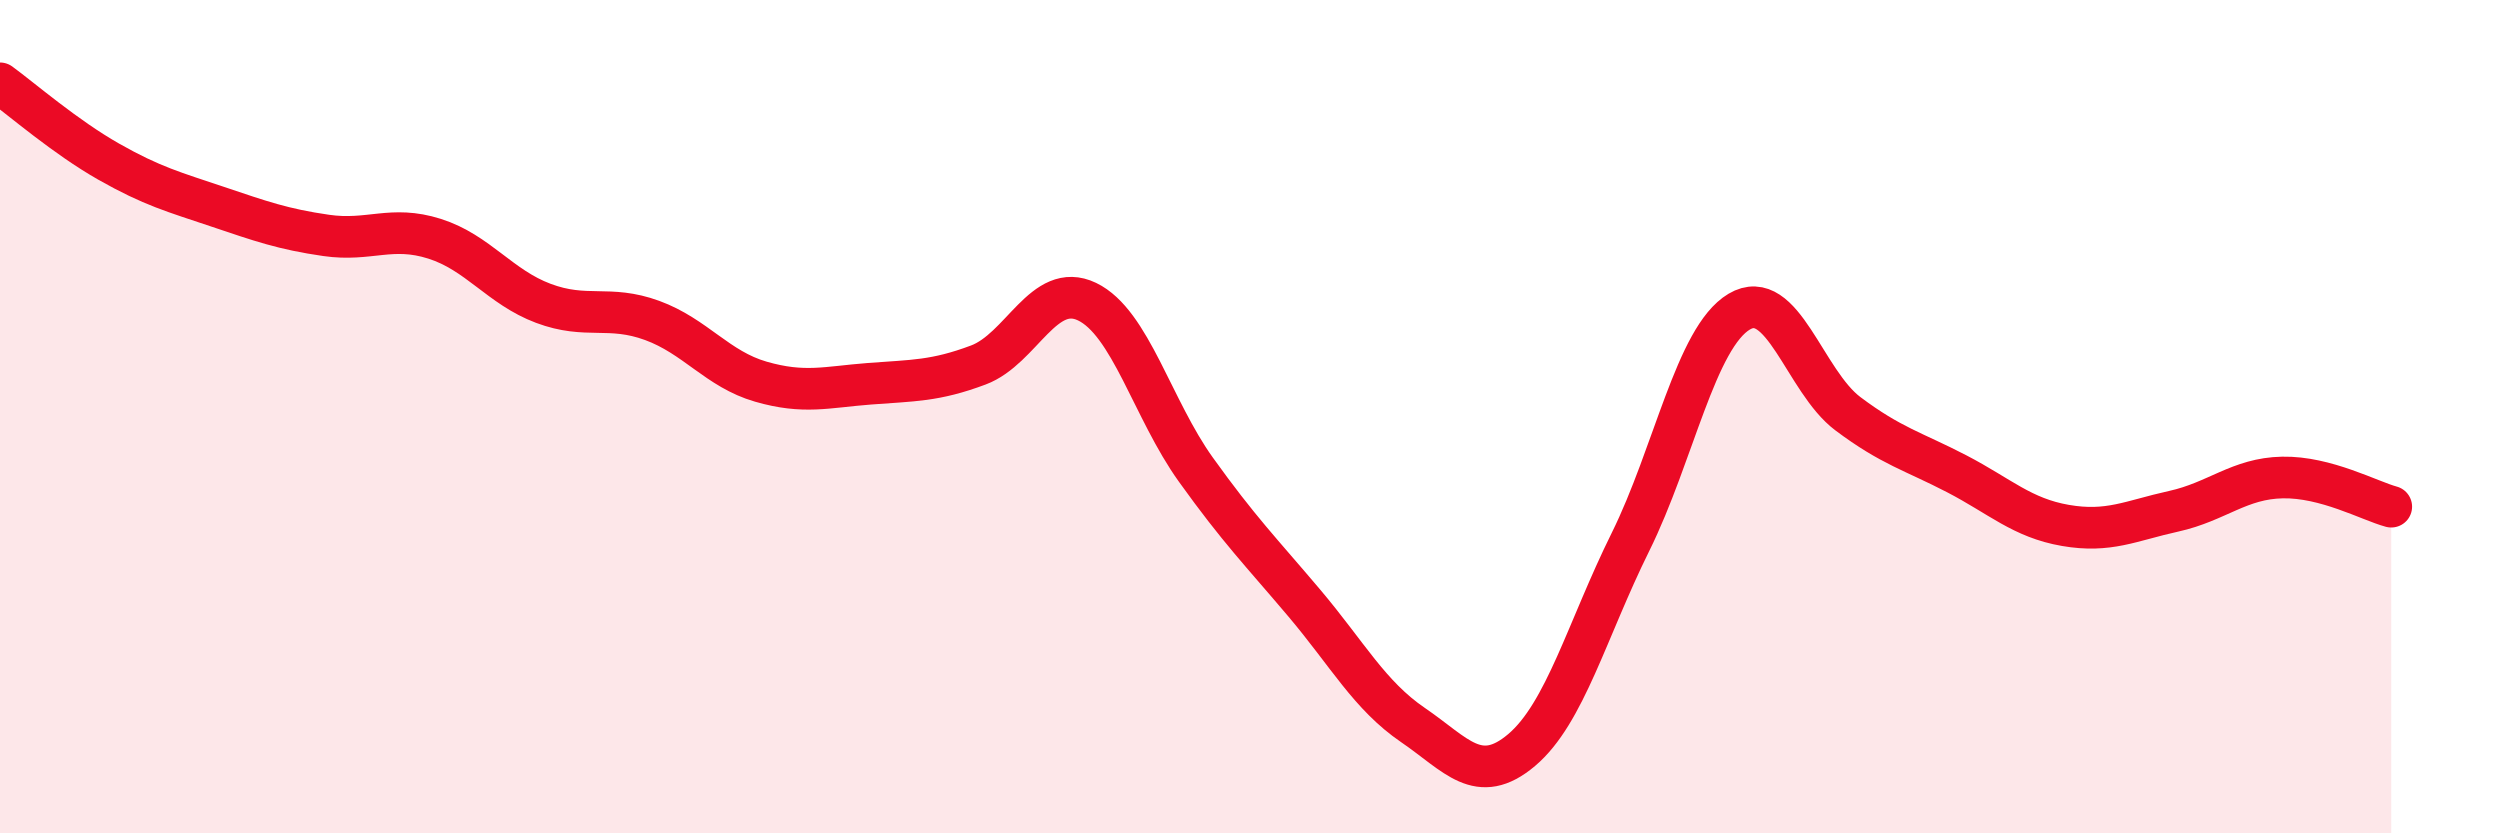
    <svg width="60" height="20" viewBox="0 0 60 20" xmlns="http://www.w3.org/2000/svg">
      <path
        d="M 0,2 C 0.52,2.38 1.57,3.29 2.61,3.88 C 3.65,4.47 4.18,4.61 5.22,4.96 C 6.26,5.31 6.79,5.5 7.83,5.65 C 8.87,5.8 9.39,5.4 10.43,5.73 C 11.47,6.06 12,6.89 13.04,7.28 C 14.08,7.67 14.61,7.31 15.65,7.69 C 16.69,8.07 17.22,8.86 18.26,9.16 C 19.3,9.46 19.83,9.29 20.87,9.21 C 21.91,9.13 22.44,9.15 23.48,8.76 C 24.52,8.37 25.05,6.74 26.09,7.24 C 27.13,7.74 27.66,9.82 28.7,11.27 C 29.74,12.72 30.26,13.24 31.3,14.47 C 32.34,15.7 32.87,16.69 33.91,17.4 C 34.95,18.11 35.48,18.88 36.52,18 C 37.56,17.12 38.09,15.11 39.13,13.01 C 40.17,10.91 40.7,8.1 41.74,7.48 C 42.78,6.86 43.31,9.15 44.35,9.93 C 45.39,10.71 45.92,10.83 46.96,11.37 C 48,11.91 48.53,12.43 49.57,12.61 C 50.61,12.79 51.13,12.5 52.17,12.27 C 53.21,12.04 53.74,11.48 54.78,11.46 C 55.82,11.44 56.87,12.02 57.39,12.16L57.39 20L0 20Z"
        fill="#EB0A25"
        opacity="0.1"
        stroke-linecap="round"
        stroke-linejoin="round"
      />
      <path
        d="M 0,2 C 0.52,2.38 1.57,3.29 2.61,3.88 C 3.65,4.47 4.18,4.61 5.22,4.96 C 6.26,5.31 6.79,5.5 7.83,5.65 C 8.87,5.8 9.39,5.4 10.43,5.73 C 11.47,6.06 12,6.89 13.04,7.28 C 14.08,7.67 14.61,7.31 15.65,7.69 C 16.69,8.07 17.22,8.86 18.26,9.16 C 19.3,9.46 19.83,9.29 20.87,9.21 C 21.91,9.13 22.44,9.15 23.48,8.76 C 24.52,8.37 25.05,6.74 26.09,7.24 C 27.13,7.74 27.66,9.82 28.7,11.27 C 29.74,12.72 30.26,13.24 31.3,14.47 C 32.34,15.7 32.87,16.69 33.91,17.4 C 34.95,18.11 35.48,18.88 36.52,18 C 37.56,17.12 38.09,15.11 39.13,13.01 C 40.17,10.91 40.7,8.1 41.74,7.48 C 42.78,6.86 43.31,9.15 44.35,9.93 C 45.39,10.71 45.92,10.83 46.96,11.37 C 48,11.91 48.53,12.43 49.57,12.61 C 50.61,12.79 51.13,12.5 52.17,12.27 C 53.21,12.04 53.74,11.48 54.78,11.46 C 55.82,11.44 56.87,12.02 57.39,12.16"
        stroke="#EB0A25"
        stroke-width="1"
        fill="none"
        stroke-linecap="round"
        stroke-linejoin="round"
      />
    </svg>
  